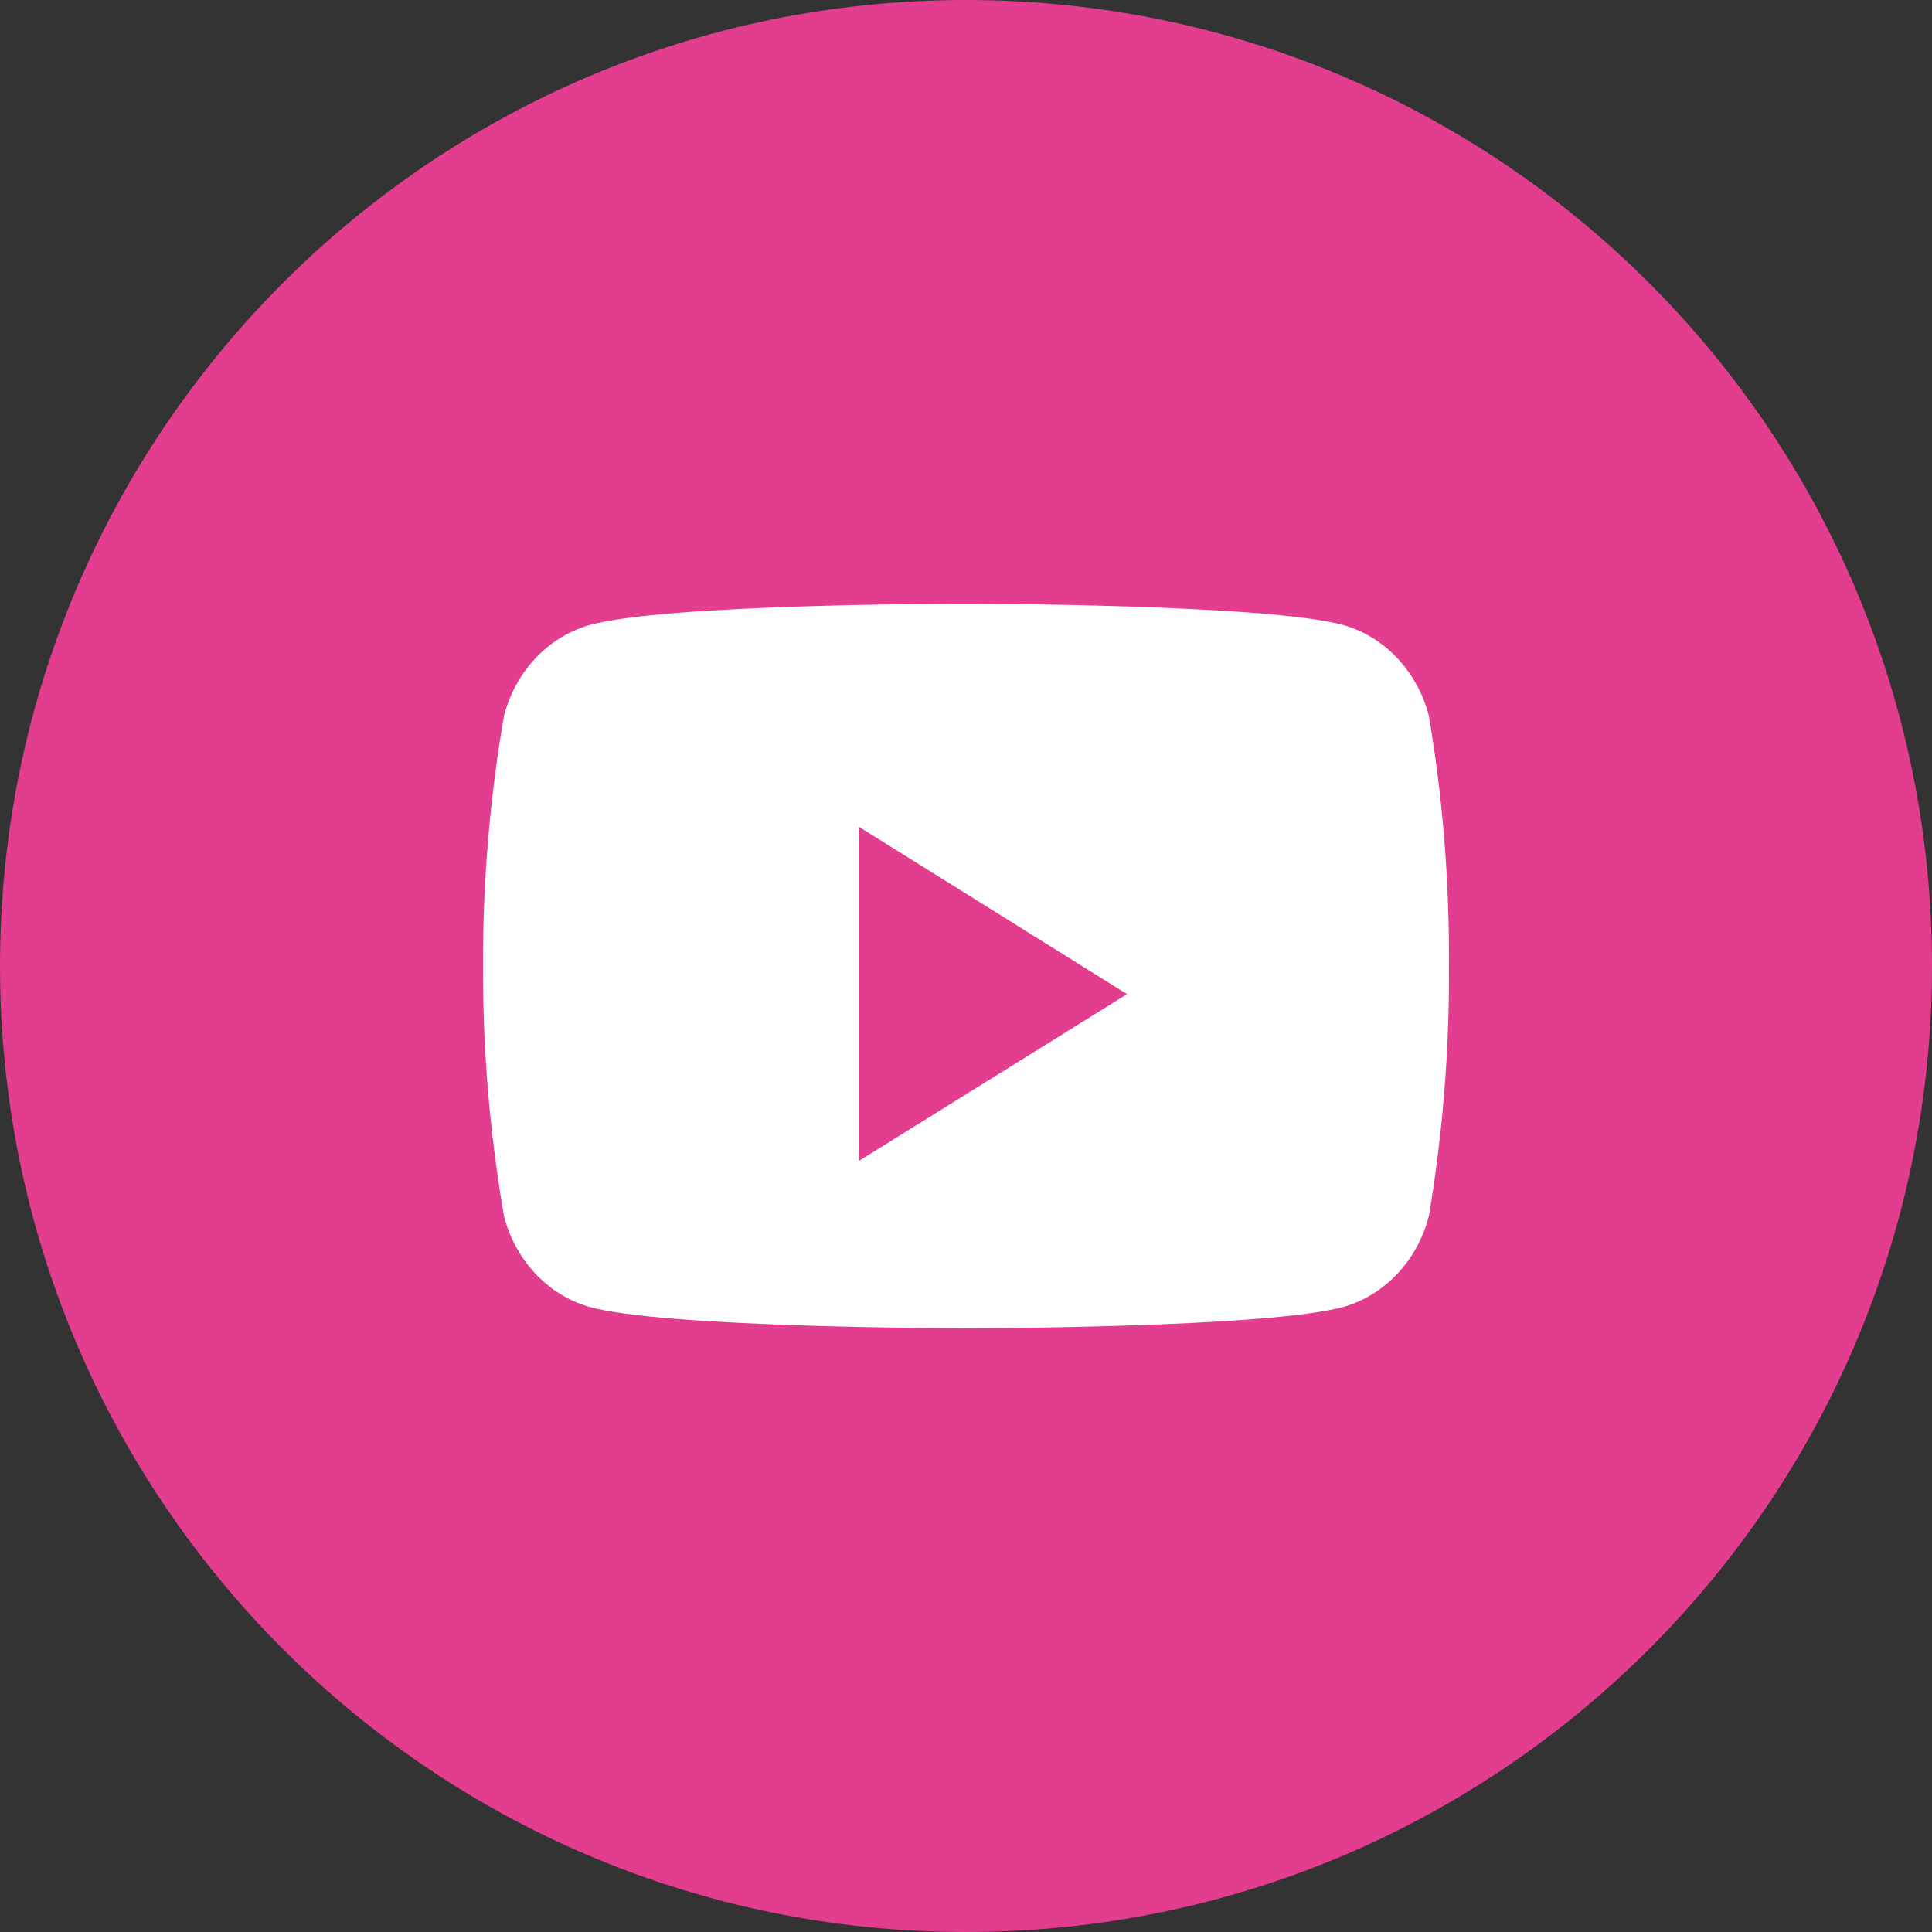 <svg width="32" height="32" viewBox="0 0 32 32" fill="none" xmlns="http://www.w3.org/2000/svg">
<rect x="0" y="0" width="32" height="32" fill="#333333" stroke="none"/>
<path fill-rule="evenodd" clip-rule="evenodd" d="M16 32C24.837 32 32 24.837 32 16C32 7.163 24.837 0 16 0C7.163 0 0 7.163 0 16C0 24.837 7.163 32 16 32Z" fill="#E23D8F"/>
<path fill-rule="evenodd" clip-rule="evenodd" d="M22.273 10.359C22.949 10.561 23.477 11.128 23.666 11.853C23.898 13.224 24.009 14.614 23.999 16.008C24.008 17.395 23.896 18.781 23.666 20.146C23.477 20.872 22.949 21.438 22.273 21.641C21.013 22 16.007 22 16.007 22C16.007 22 10.987 22 9.741 21.641C9.065 21.438 8.537 20.872 8.348 20.146C8.113 18.781 7.996 17.396 8 16.008C7.995 14.614 8.112 13.223 8.348 11.853C8.537 11.128 9.065 10.561 9.741 10.359C11.001 9.993 16.007 10 16.007 10C16.007 10 21.026 10 22.273 10.359ZM14.222 13.692V19.231L18.667 16.466L14.222 13.692Z" fill="white"/>
</svg>
